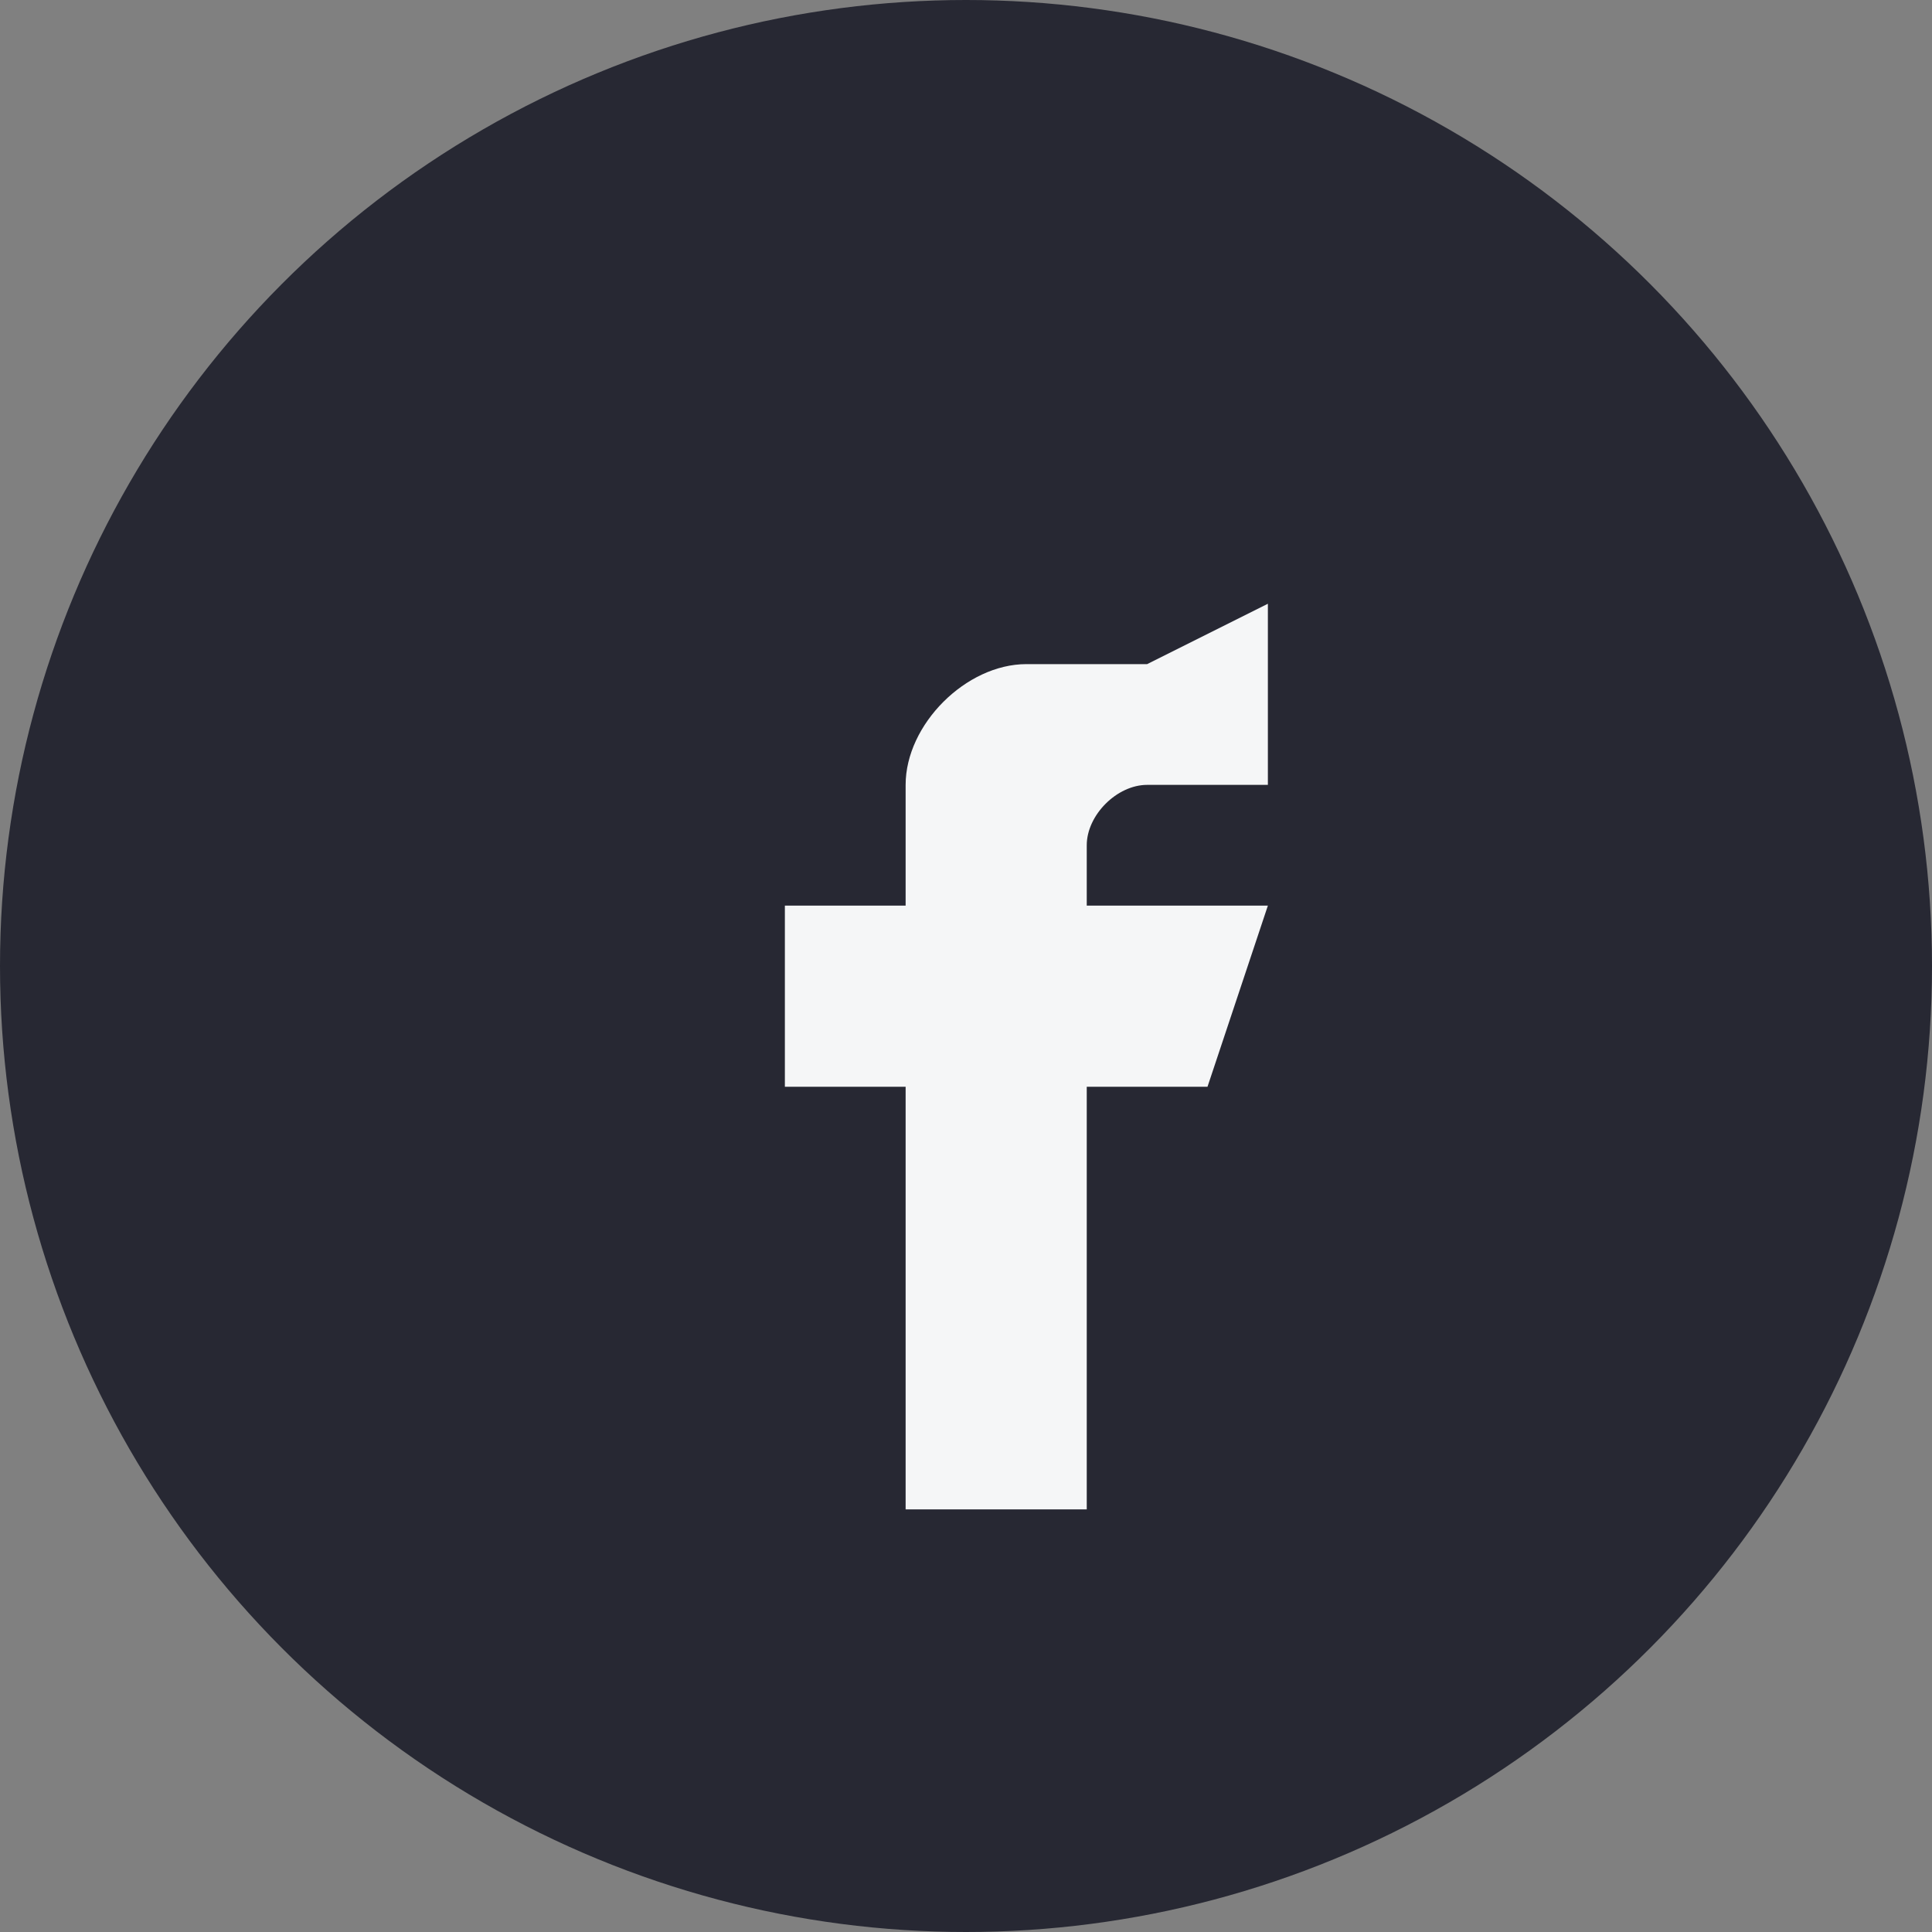 <?xml version="1.0" encoding="UTF-8"?>
<svg xmlns="http://www.w3.org/2000/svg" width="32" height="32" viewBox="0 0 32 32"><rect x="0" y="0" width="32" height="32" fill="#808080" stroke="none"/><circle cx="16" cy="16" r="16" fill="#272833"/><path d="M19 11h-2c-1 0-2 1-2 2v2h-2v3h2v7h3v-7h2l1-3h-3v-1c0-.5.5-1 1-1h2v-3z" fill="#F5F6F7"/></svg>